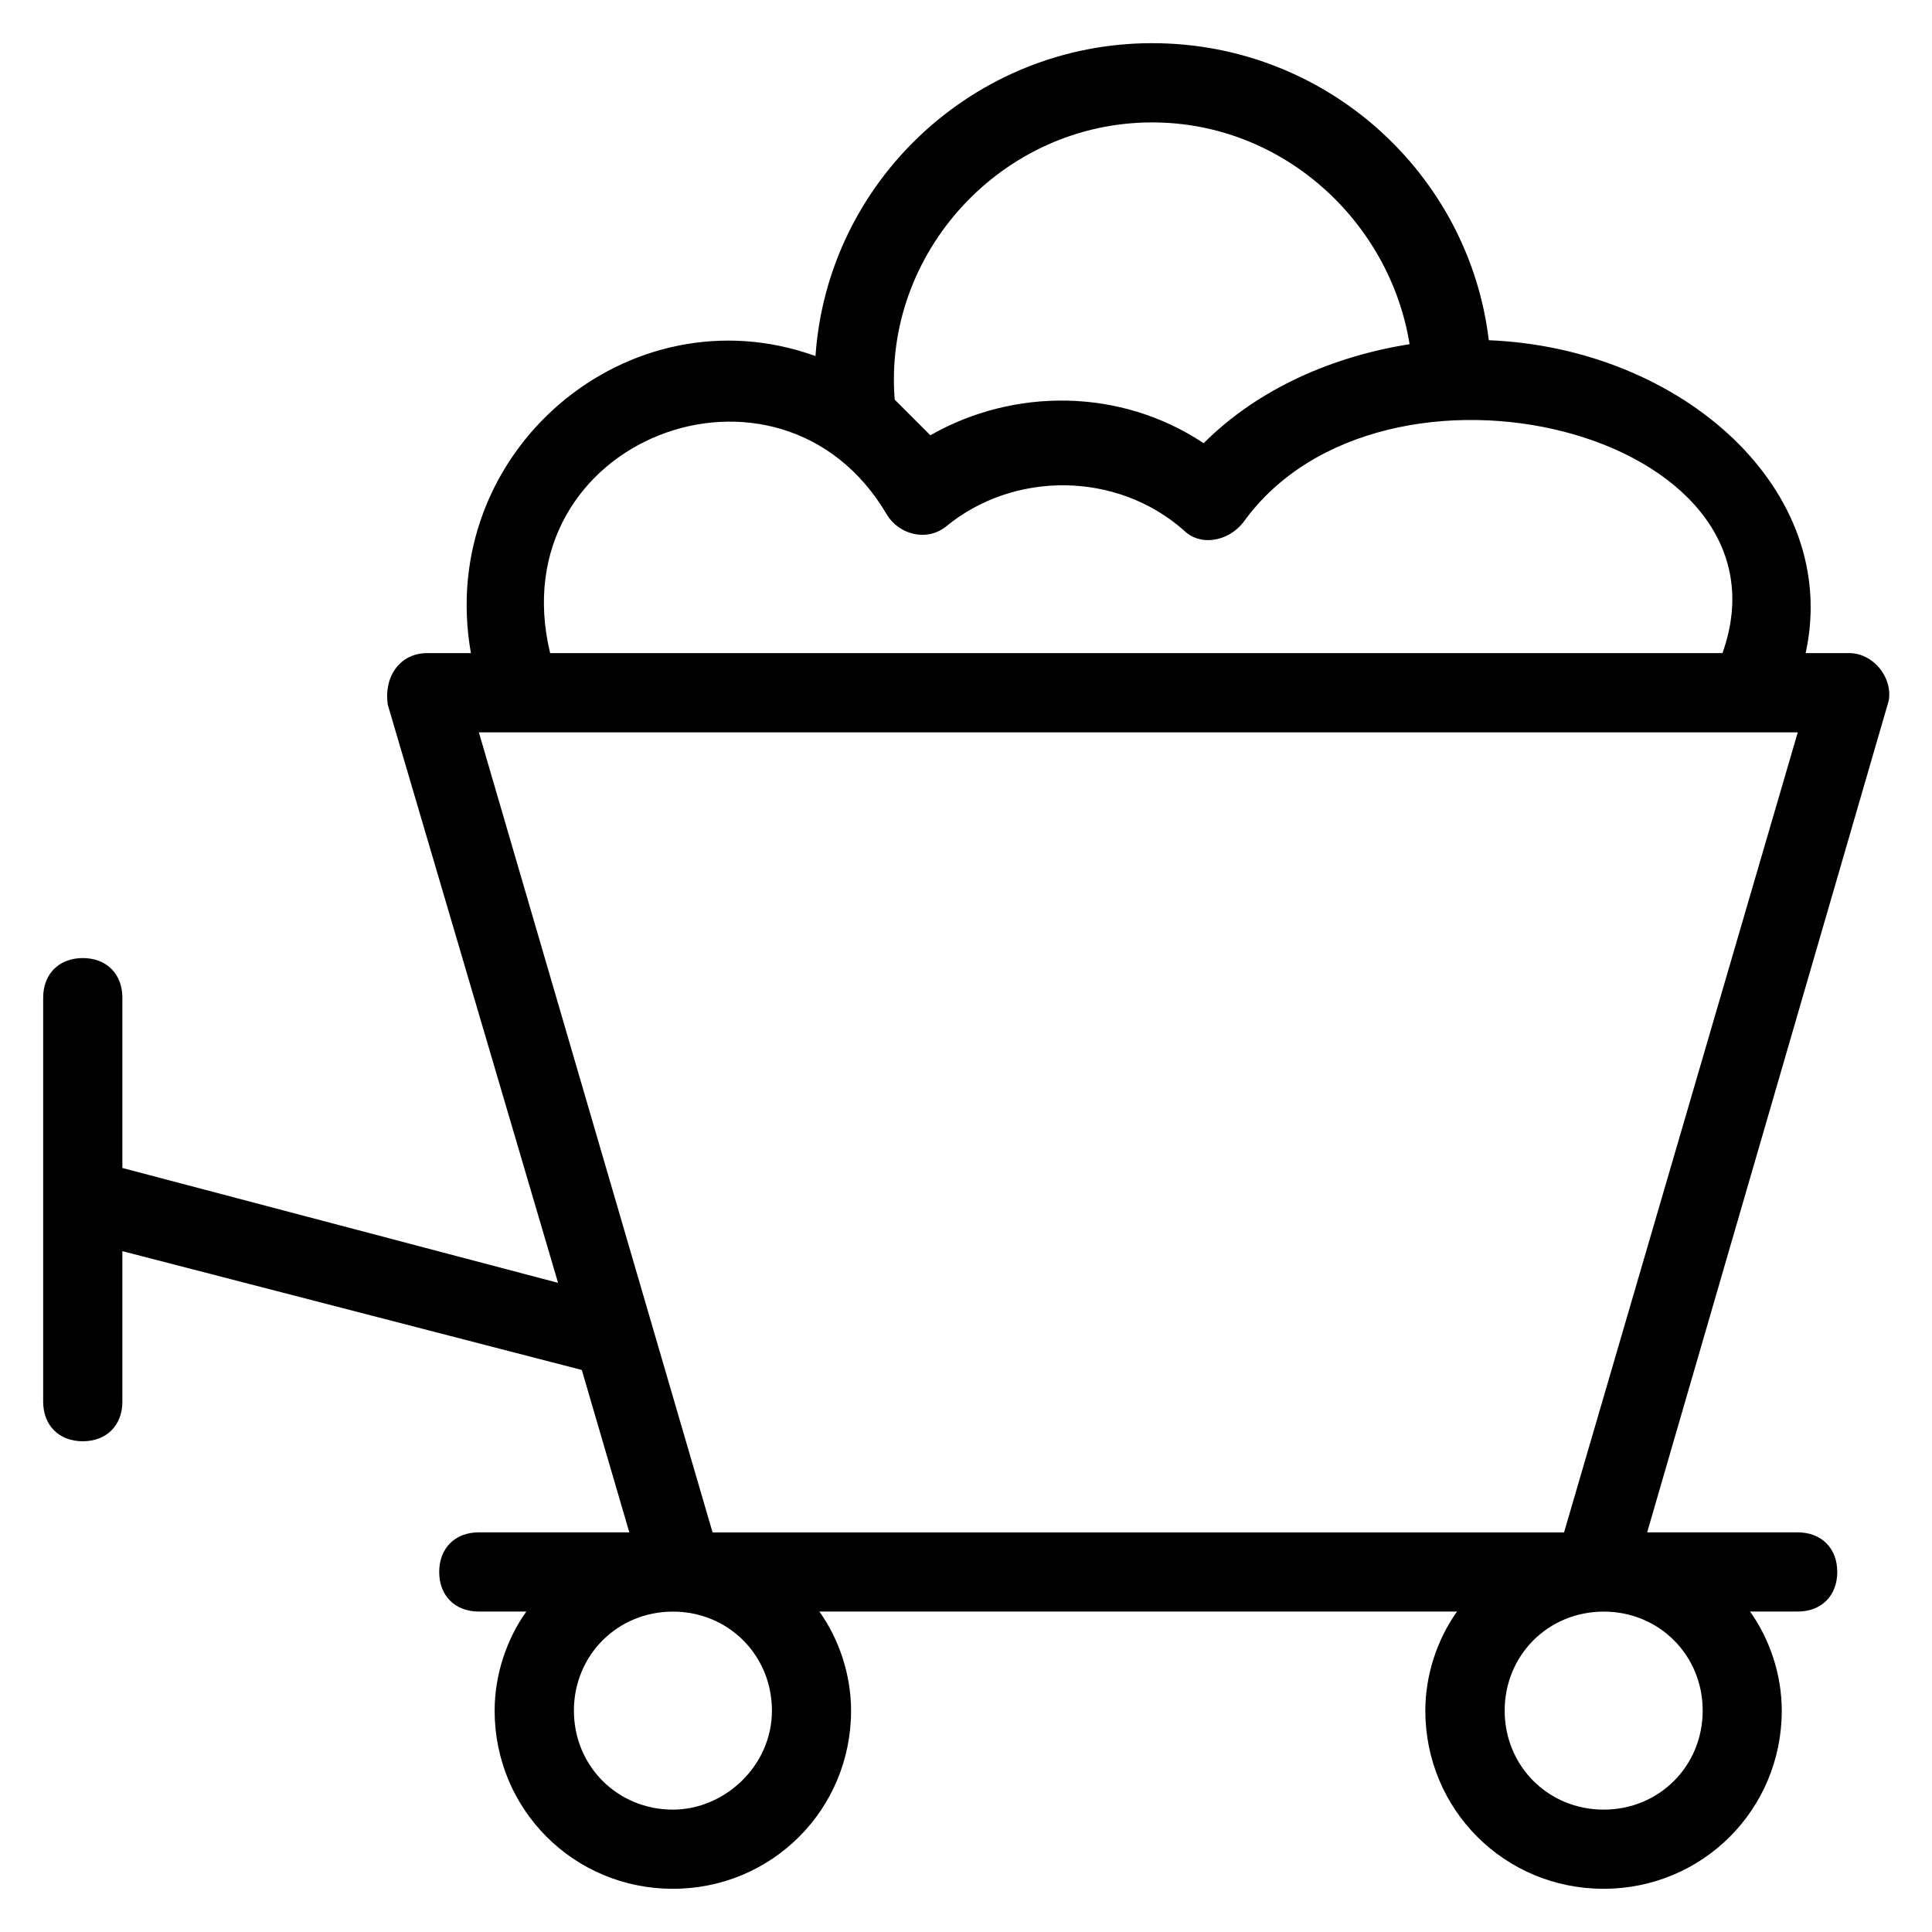 <?xml version="1.0" encoding="UTF-8"?>
<!-- Uploaded to: ICON Repo, www.iconrepo.com, Generator: ICON Repo Mixer Tools -->
<svg fill="#000000" width="800px" height="800px" version="1.1" viewBox="144 144 512 512" xmlns="http://www.w3.org/2000/svg">
 <path d="m634.06 317.08h-11.547c9.445-43.035-32.539-80.82-83.969-82.918-5.246-44.082-43.035-78.719-89.215-78.719-47.23 0-86.066 36.734-89.215 82.918-49.332-17.844-100.76 25.191-91.316 78.719h-11.547c-7.348 0-11.547 6.297-10.496 13.645l45.137 153.24-115.46-30.438v-45.133c0-6.297-4.199-10.496-10.496-10.496s-10.496 4.199-10.496 10.496v107.06c0 6.297 4.199 10.496 10.496 10.496s10.496-4.199 10.496-10.496v-39.887l121.75 31.488 12.594 43.035h-39.887c-6.297 0-10.496 4.199-10.496 10.496 0 6.297 4.199 10.496 10.496 10.496h12.594c-5.246 7.348-8.398 16.793-8.398 26.238 0 26.238 20.992 47.23 47.23 47.23 26.238 0 47.23-20.992 47.23-47.23 0-9.445-3.148-18.895-8.398-26.238h168.98c-5.246 7.348-8.398 16.793-8.398 26.238 0 26.238 20.992 47.23 47.23 47.23s47.23-20.992 47.23-47.23c0-9.445-3.148-18.895-8.398-26.238h12.613c6.297 0 10.496-4.199 10.496-10.496 0-6.297-4.199-10.496-10.496-10.496h-39.887l64.027-220.42c1.051-6.293-4.195-12.594-10.496-12.594zm-184.73-140.64c34.637 0 62.977 26.238 68.223 58.777-19.941 3.148-39.887 11.547-54.578 26.238-22.043-14.695-50.383-14.695-72.422-2.098-3.148-3.148-6.297-6.297-9.445-9.445-3.148-38.836 28.34-73.473 68.223-73.473zm-70.32 103.91c3.148 5.246 10.496 7.348 15.742 3.148 17.844-14.695 45.133-14.695 62.977 1.051 4.199 4.199 11.547 3.148 15.742-2.098 36.734-51.43 147.99-24.141 127 34.637l-310.68-0.004c-13.645-56.676 60.879-85.016 89.219-36.734zm-56.68 343.22c-14.695 0-26.238-11.547-26.238-26.238 0-14.695 11.547-26.238 26.238-26.238 14.695 0 26.238 11.547 26.238 26.238 0 14.695-12.594 26.238-26.238 26.238zm272.9-26.238c0 14.695-11.547 26.238-26.238 26.238-14.695 0-26.238-11.547-26.238-26.238 0-14.695 11.547-26.238 26.238-26.238 14.691-0.004 26.238 11.543 26.238 26.238zm-36.738-47.234h-225.66l-61.926-212.02h349.52z"/>
</svg>
